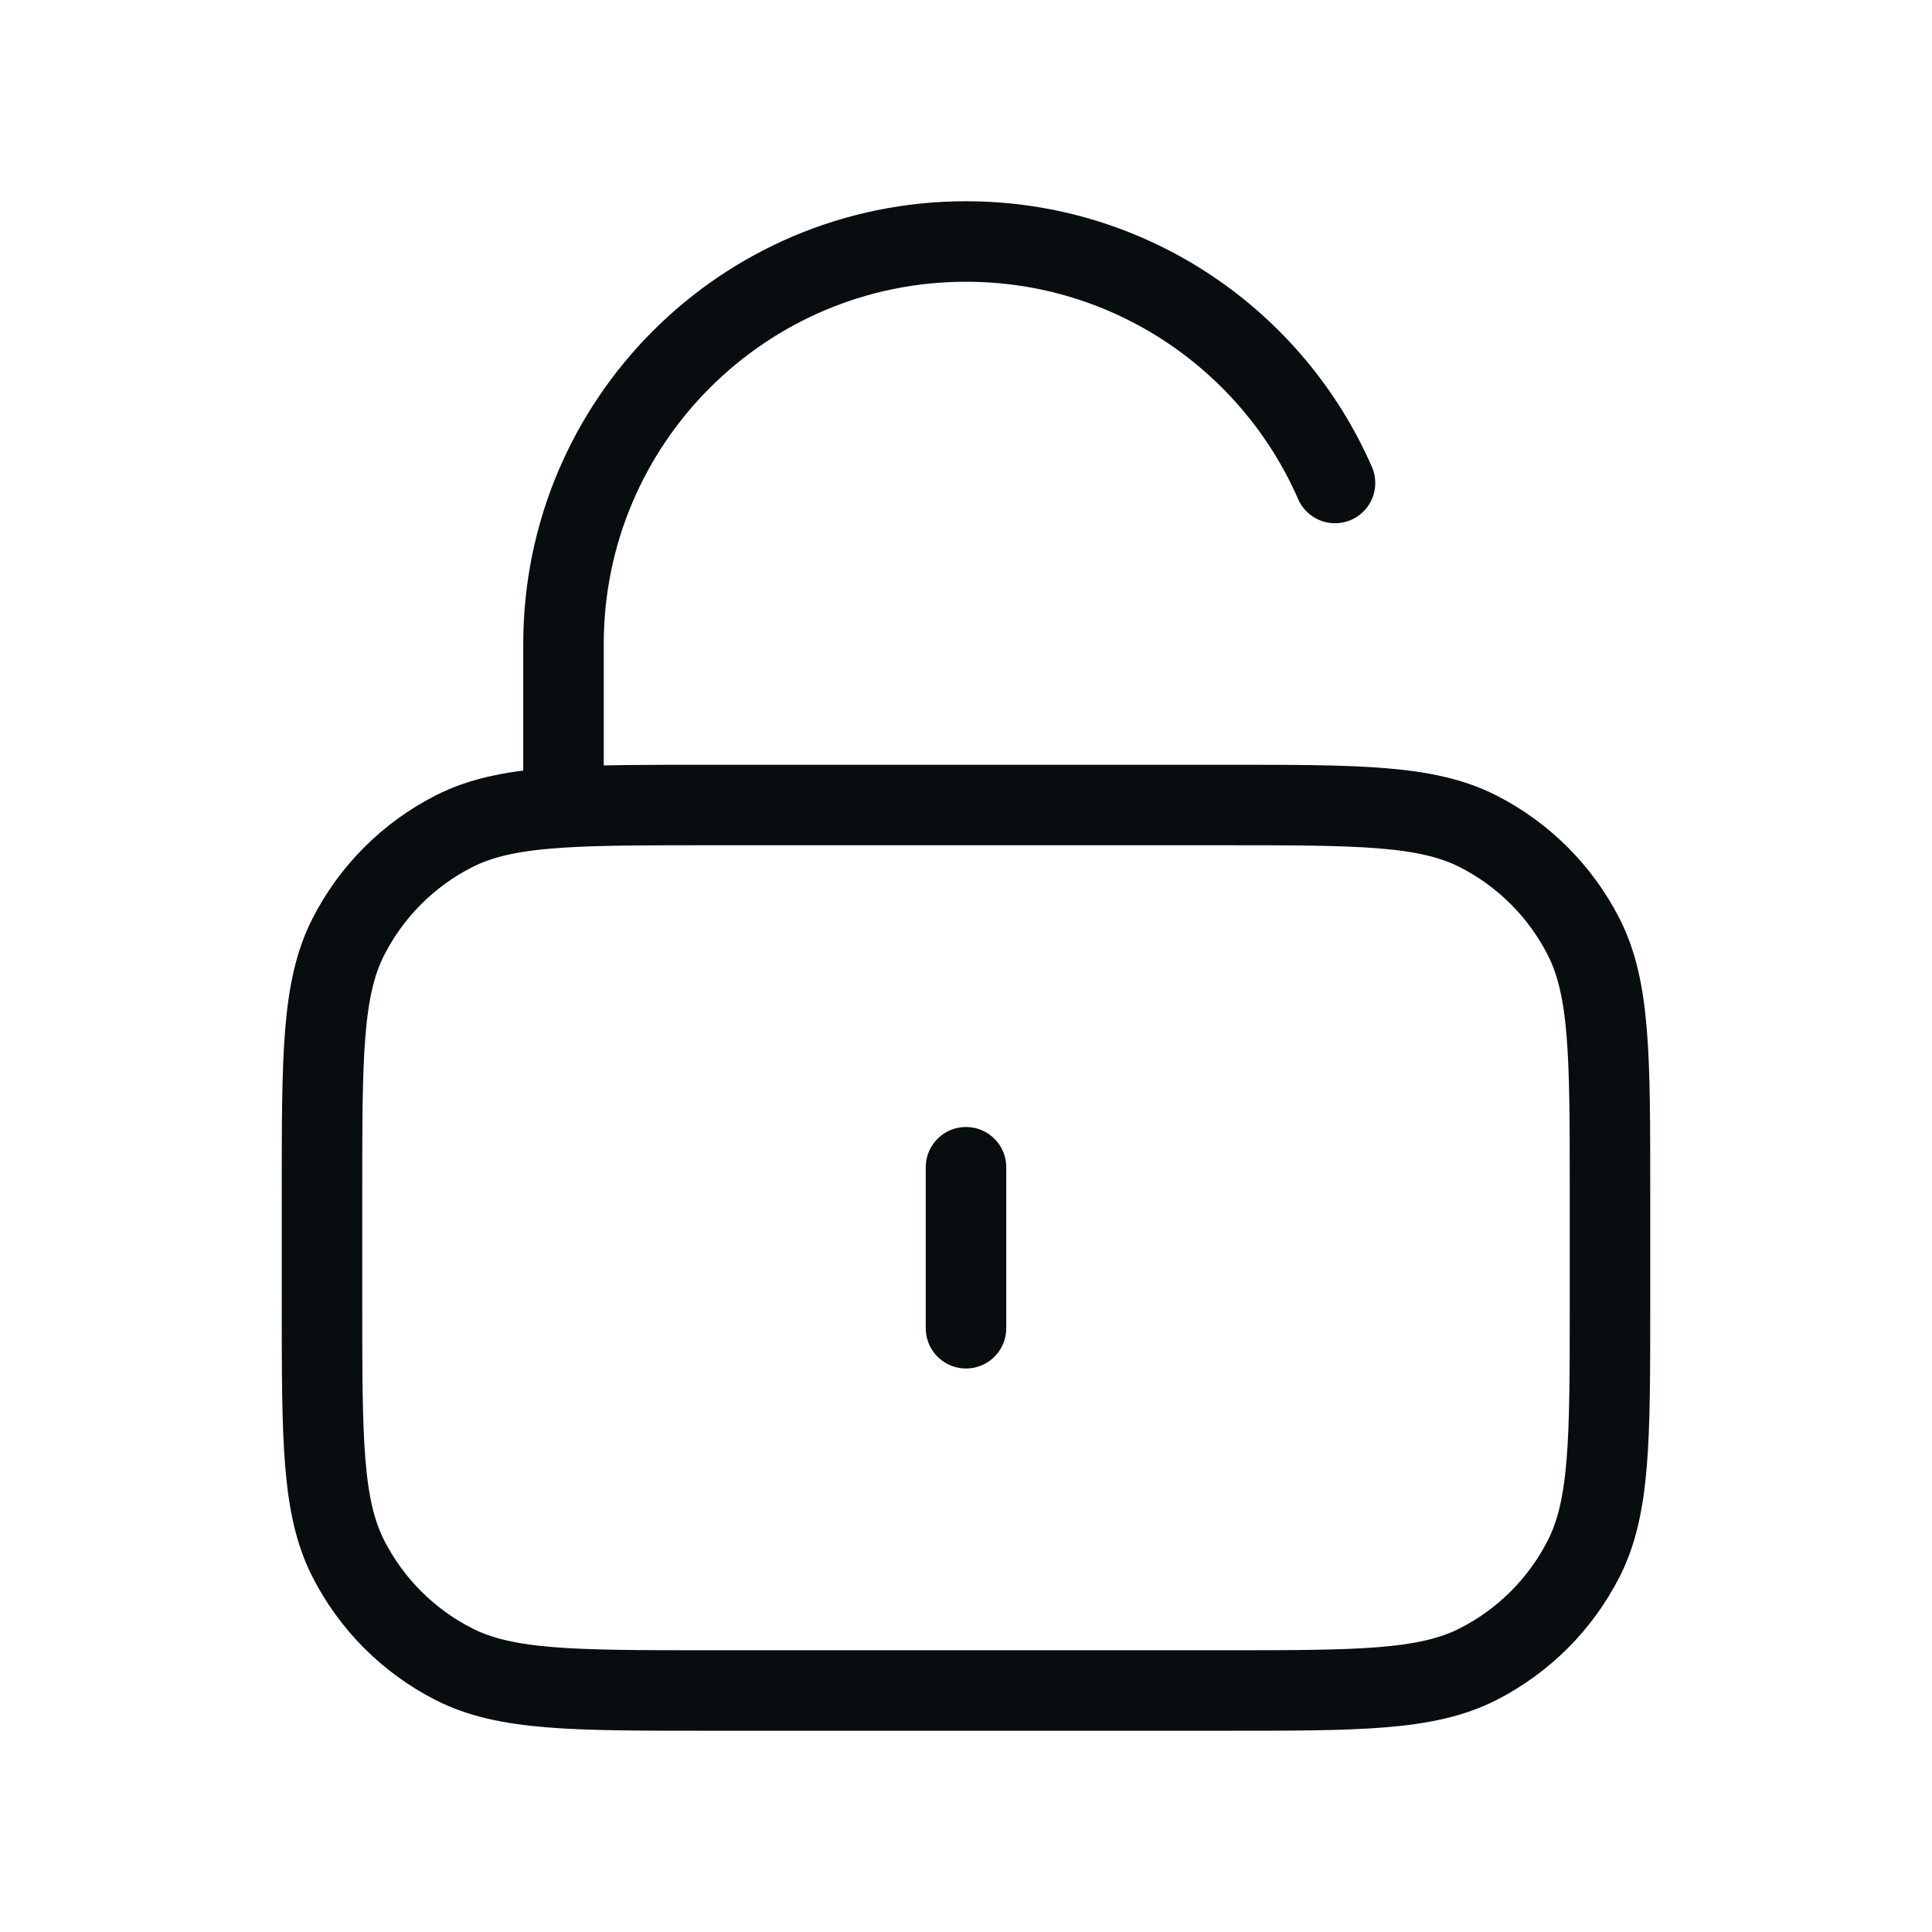 <svg width="48" height="48" viewBox="0 0 48 48" fill="none" xmlns="http://www.w3.org/2000/svg">
<path d="M33.168 12C31.625 8.468 28.101 6 24 6C18.477 6 14 10.477 14 16V20.058M14 20.058C14.943 20 16.105 20 17.6 20H30.4C33.76 20 35.44 20 36.724 20.654C37.853 21.229 38.771 22.147 39.346 23.276C40 24.56 40 26.24 40 29.6V32.4C40 35.76 40 37.44 39.346 38.724C38.771 39.853 37.853 40.771 36.724 41.346C35.44 42 33.76 42 30.4 42H17.6C14.24 42 12.559 42 11.276 41.346C10.147 40.771 9.229 39.853 8.654 38.724C8 37.44 8 35.76 8 32.4V29.6C8 26.24 8 24.56 8.654 23.276C9.229 22.147 10.147 21.229 11.276 20.654C11.989 20.291 12.823 20.129 14 20.058ZM24 29V33" stroke="#080D10" stroke-width="2" stroke-linecap="round" stroke-linejoin="round"/>
</svg>
